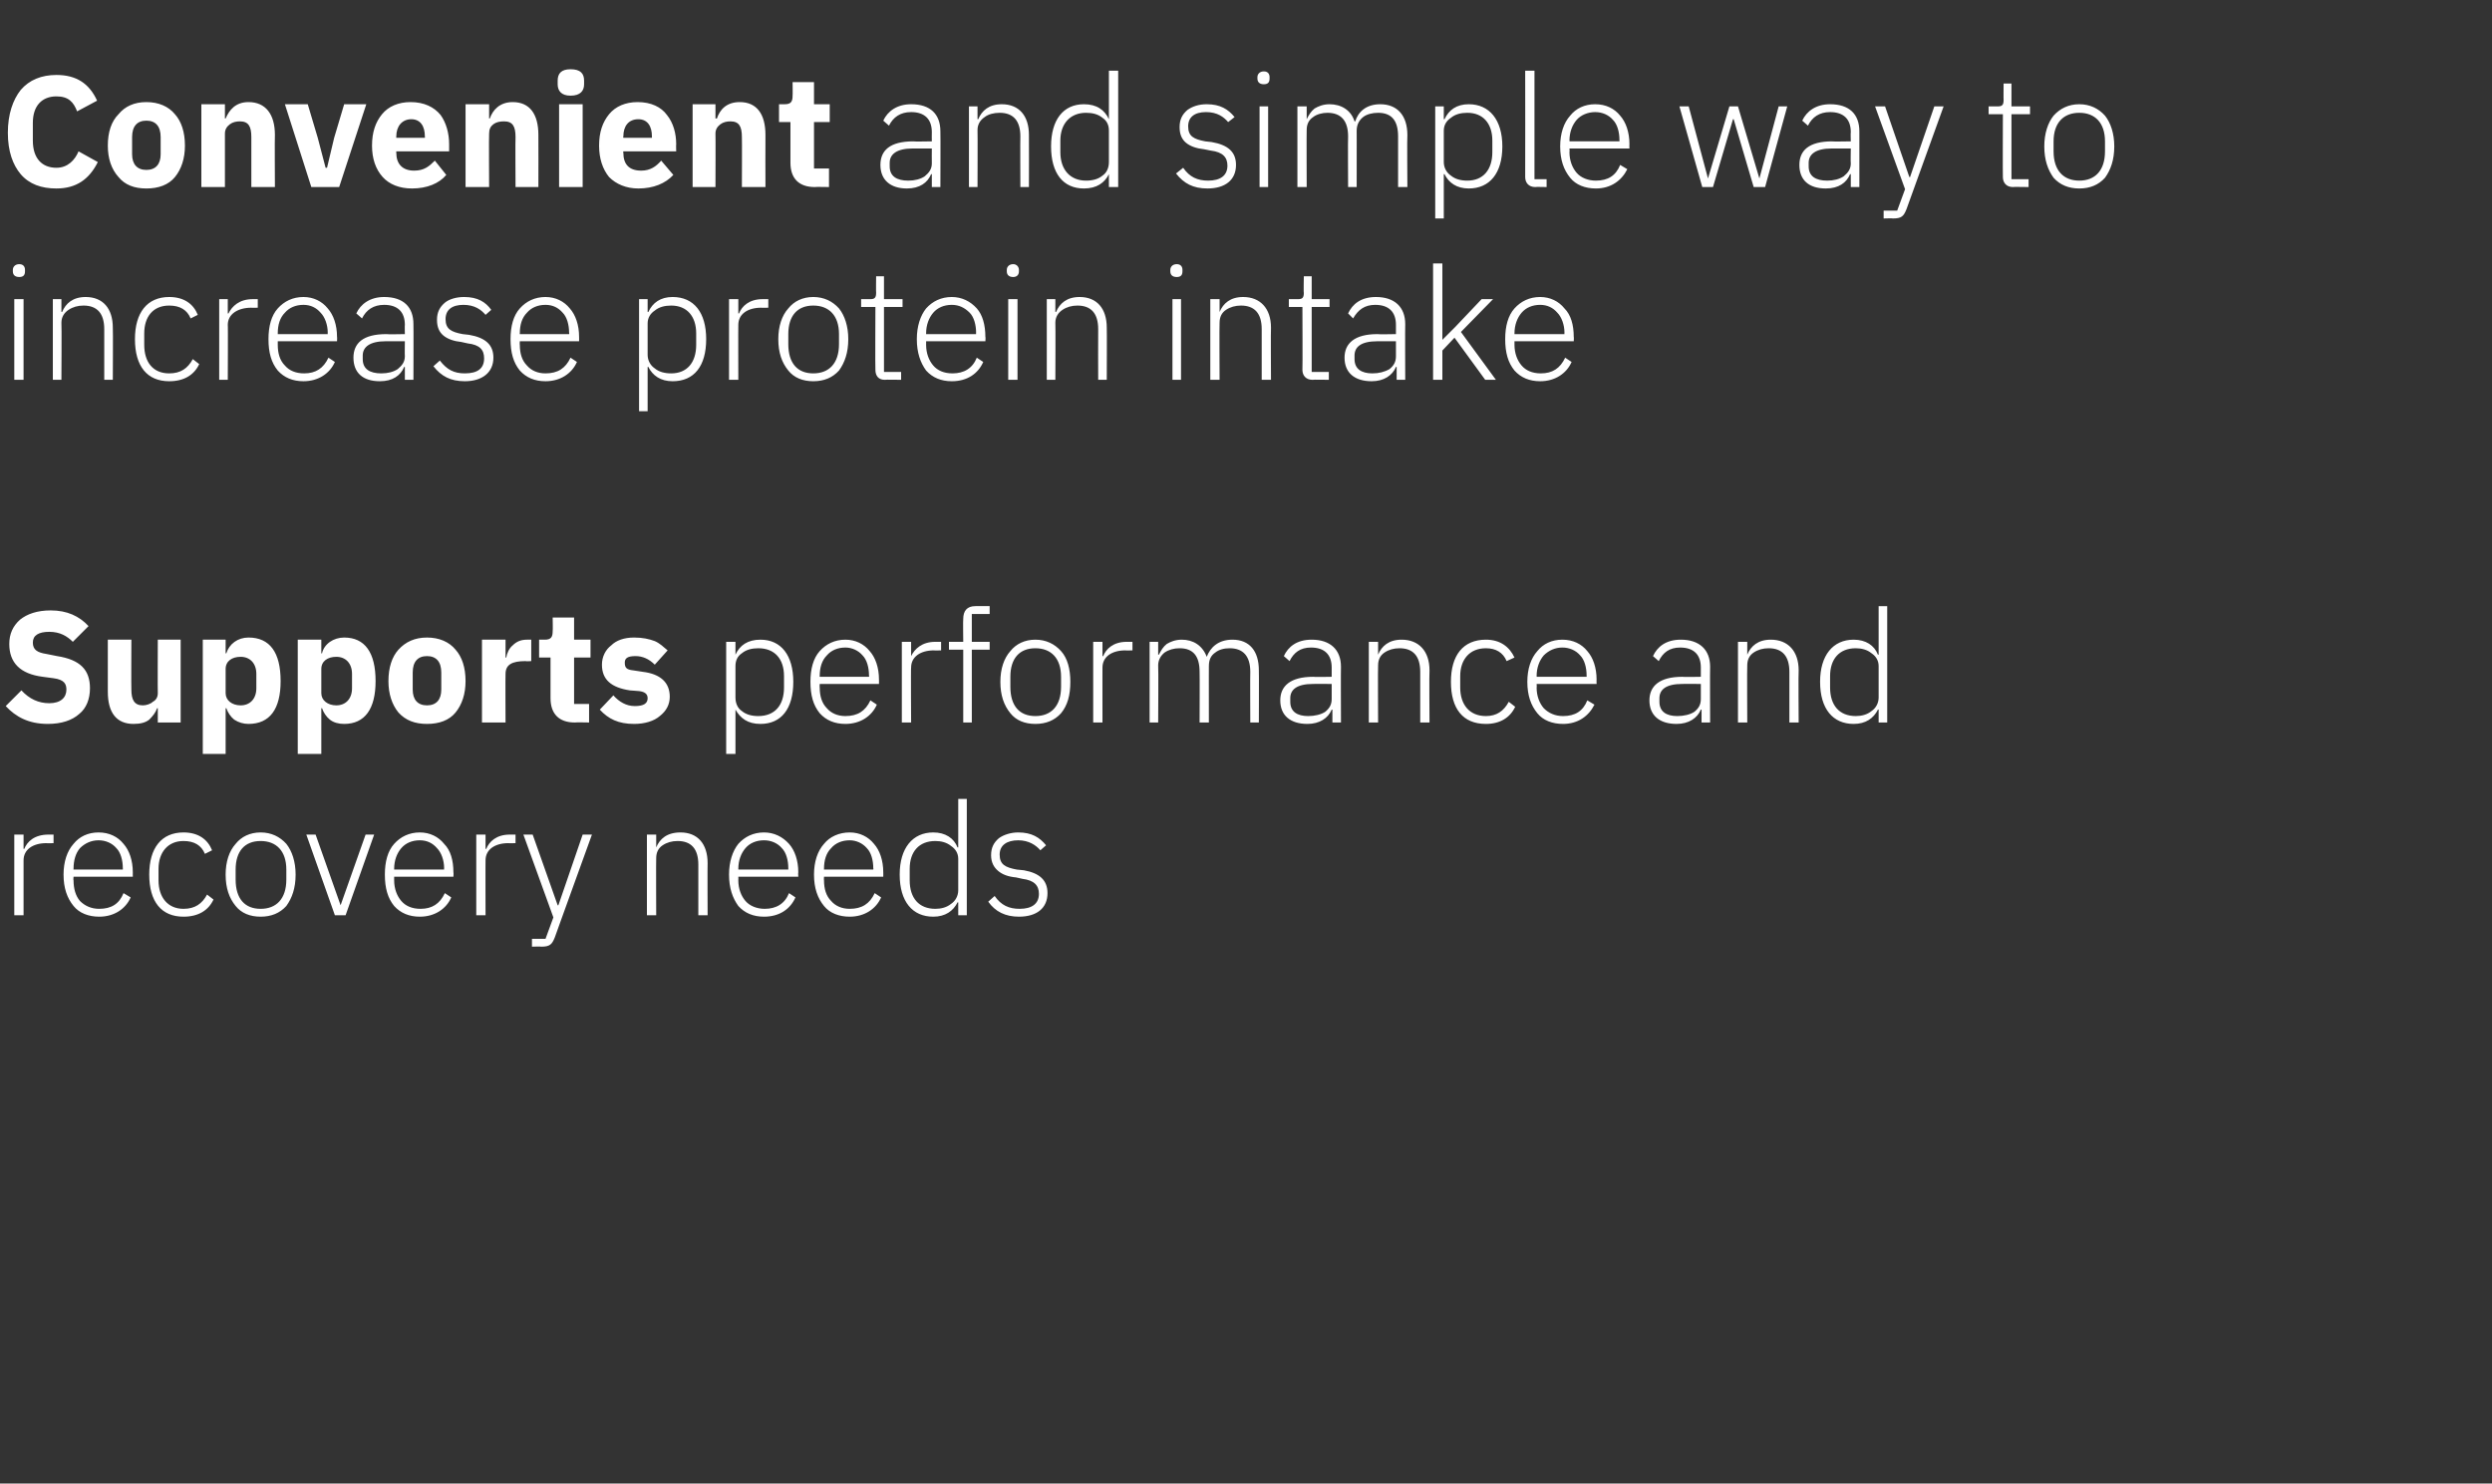 <?xml version="1.0" standalone="no"?><!DOCTYPE svg PUBLIC "-//W3C//DTD SVG 1.1//EN" "http://www.w3.org/Graphics/SVG/1.1/DTD/svg11.dtd"><svg xmlns="http://www.w3.org/2000/svg" version="1.1" width="349px" height="207.8px" viewBox="0 -9 349 207.8" style="top:-9px"><rect x="0" y="-9" width="349" height="207.8" fill="#333333" stroke="none"/>  <desc>Convenient and simple way to increase protein intake Supports performance and recovery needs</desc>  <defs/>  <g id="Polygon131827">    <path d="M 3.3 119.2 C 3.3 119.2 3.3 111.46 3.3 111.5 C 3.3 110 4.6 109.1 6.5 109.1 C 6.51 109.13 7.5 109.1 7.5 109.1 L 7.5 107.9 C 7.5 107.9 6.75 107.9 6.8 107.9 C 4.8 107.9 3.8 108.9 3.4 109.9 C 3.39 109.92 3.3 109.9 3.3 109.9 L 3.3 107.9 L 2 107.9 L 2 119.2 L 3.3 119.2 Z M 18.3 116.7 C 18.3 116.7 17.3 116.1 17.3 116.1 C 16.7 117.6 15.6 118.3 13.9 118.3 C 12.8 118.3 11.9 117.9 11.2 117.2 C 10.6 116.5 10.3 115.5 10.3 114.3 C 10.25 114.32 10.3 113.8 10.3 113.8 L 18.6 113.8 C 18.6 113.8 18.59 113.18 18.6 113.2 C 18.6 111.5 18.1 110.1 17.3 109.2 C 16.5 108.2 15.3 107.6 13.8 107.6 C 12.3 107.6 11.1 108.2 10.3 109.2 C 9.4 110.2 8.9 111.7 8.9 113.5 C 8.9 115.4 9.4 116.8 10.3 117.9 C 11.1 118.9 12.4 119.4 13.9 119.4 C 16 119.4 17.6 118.3 18.3 116.7 Z M 16.3 109.8 C 16.9 110.4 17.2 111.5 17.2 112.6 C 17.23 112.63 17.2 112.8 17.2 112.8 L 10.3 112.8 C 10.3 112.8 10.25 112.69 10.3 112.7 C 10.3 111.5 10.6 110.5 11.2 109.8 C 11.9 109.1 12.8 108.7 13.8 108.7 C 14.8 108.7 15.7 109.1 16.3 109.8 Z M 29.9 117 C 29.9 117 29 116.3 29 116.3 C 28.3 117.6 27.3 118.3 25.7 118.3 C 23.5 118.3 22.2 116.7 22.2 114.3 C 22.2 114.3 22.2 112.7 22.2 112.7 C 22.2 110.4 23.5 108.8 25.7 108.8 C 27.2 108.8 28.2 109.4 28.7 110.6 C 28.7 110.6 29.7 110.1 29.7 110.1 C 29.1 108.6 27.8 107.6 25.7 107.6 C 22.6 107.6 20.9 109.8 20.9 113.5 C 20.9 117.3 22.6 119.4 25.7 119.4 C 27.8 119.4 29.2 118.5 29.9 117 Z M 40.1 117.9 C 40.9 116.8 41.4 115.4 41.4 113.5 C 41.4 111.7 40.9 110.2 40.1 109.2 C 39.2 108.2 38 107.6 36.5 107.6 C 35 107.6 33.8 108.2 33 109.2 C 32.1 110.2 31.6 111.7 31.6 113.5 C 31.6 115.4 32.1 116.8 33 117.9 C 33.8 118.9 35 119.4 36.5 119.4 C 38 119.4 39.2 118.9 40.1 117.9 Z M 33 114.2 C 33 114.2 33 112.8 33 112.8 C 33 110.2 34.3 108.8 36.5 108.8 C 38.7 108.8 40.1 110.2 40.1 112.8 C 40.1 112.8 40.1 114.2 40.1 114.2 C 40.1 116.9 38.7 118.3 36.5 118.3 C 34.3 118.3 33 116.9 33 114.2 Z M 46.9 119.2 L 48.4 119.2 L 52.4 107.9 L 51.2 107.9 L 47.7 117.8 L 47.7 117.8 L 44.2 107.9 L 42.9 107.9 L 46.9 119.2 Z M 63.2 116.7 C 63.2 116.7 62.3 116.1 62.3 116.1 C 61.6 117.6 60.5 118.3 58.9 118.3 C 57.7 118.3 56.8 117.9 56.2 117.2 C 55.6 116.5 55.2 115.5 55.2 114.3 C 55.2 114.32 55.2 113.8 55.2 113.8 L 63.5 113.8 C 63.5 113.8 63.54 113.18 63.5 113.2 C 63.5 111.5 63.1 110.1 62.2 109.2 C 61.4 108.2 60.2 107.6 58.8 107.6 C 57.3 107.6 56.1 108.2 55.2 109.2 C 54.3 110.2 53.9 111.7 53.9 113.5 C 53.9 115.4 54.3 116.8 55.2 117.9 C 56.1 118.9 57.3 119.4 58.8 119.4 C 60.9 119.4 62.5 118.3 63.2 116.7 Z M 61.2 109.8 C 61.8 110.4 62.2 111.5 62.2 112.6 C 62.17 112.63 62.2 112.8 62.2 112.8 L 55.2 112.8 C 55.2 112.8 55.2 112.69 55.2 112.7 C 55.2 111.5 55.6 110.5 56.2 109.8 C 56.8 109.1 57.7 108.7 58.8 108.7 C 59.8 108.7 60.6 109.1 61.2 109.8 Z M 68 119.2 C 68 119.2 67.98 111.46 68 111.5 C 68 110 69.3 109.1 71.2 109.1 C 71.19 109.13 72.2 109.1 72.2 109.1 L 72.2 107.9 C 72.2 107.9 71.43 107.9 71.4 107.9 C 69.5 107.9 68.5 108.9 68.1 109.9 C 68.07 109.92 68 109.9 68 109.9 L 68 107.9 L 66.7 107.9 L 66.7 119.2 L 68 119.2 Z M 78.2 117.8 L 78.1 117.8 L 74.6 107.9 L 73.3 107.9 L 77.5 119.5 L 76.4 122.5 L 74.5 122.5 L 74.5 123.6 C 74.5 123.6 75.81 123.56 75.8 123.6 C 77 123.6 77.3 123.3 77.7 122.3 C 77.68 122.33 82.9 107.9 82.9 107.9 L 81.6 107.9 L 78.2 117.8 Z M 91.9 119.2 C 91.9 119.2 91.87 111.24 91.9 111.2 C 91.9 110.4 92.2 109.8 92.8 109.4 C 93.4 109 94.1 108.8 94.9 108.8 C 96.8 108.8 97.8 109.9 97.8 112.1 C 97.81 112.14 97.8 119.2 97.8 119.2 L 99.1 119.2 C 99.1 119.2 99.07 111.92 99.1 111.9 C 99.1 109.2 97.7 107.6 95.3 107.6 C 93.4 107.6 92.4 108.5 91.9 109.7 C 91.94 109.68 91.9 109.7 91.9 109.7 L 91.9 107.9 L 90.6 107.9 L 90.6 119.2 L 91.9 119.2 Z M 111.4 116.7 C 111.4 116.7 110.5 116.1 110.5 116.1 C 109.9 117.6 108.7 118.3 107.1 118.3 C 106 118.3 105 117.9 104.4 117.2 C 103.8 116.5 103.4 115.5 103.4 114.3 C 103.42 114.32 103.4 113.8 103.4 113.8 L 111.8 113.8 C 111.8 113.8 111.76 113.18 111.8 113.2 C 111.8 111.5 111.3 110.1 110.5 109.2 C 109.6 108.2 108.4 107.6 107 107.6 C 105.5 107.6 104.3 108.2 103.4 109.2 C 102.6 110.2 102.1 111.7 102.1 113.5 C 102.1 115.4 102.6 116.8 103.4 117.9 C 104.3 118.9 105.5 119.4 107 119.4 C 109.2 119.4 110.7 118.3 111.4 116.7 Z M 109.5 109.8 C 110.1 110.4 110.4 111.5 110.4 112.6 C 110.4 112.63 110.4 112.8 110.4 112.8 L 103.4 112.8 C 103.4 112.8 103.42 112.69 103.4 112.7 C 103.4 111.5 103.8 110.5 104.4 109.8 C 105 109.1 105.9 108.7 107 108.7 C 108 108.7 108.9 109.1 109.5 109.8 Z M 123.4 116.7 C 123.4 116.7 122.5 116.1 122.5 116.1 C 121.8 117.6 120.7 118.3 119 118.3 C 117.9 118.3 117 117.9 116.4 117.2 C 115.7 116.5 115.4 115.5 115.4 114.3 C 115.37 114.32 115.4 113.8 115.4 113.8 L 123.7 113.8 C 123.7 113.8 123.71 113.18 123.7 113.2 C 123.7 111.5 123.2 110.1 122.4 109.2 C 121.6 108.2 120.4 107.6 119 107.6 C 117.5 107.6 116.2 108.2 115.4 109.2 C 114.5 110.2 114 111.7 114 113.5 C 114 115.4 114.5 116.8 115.4 117.9 C 116.2 118.9 117.5 119.4 119 119.4 C 121.1 119.4 122.7 118.3 123.4 116.7 Z M 121.4 109.8 C 122 110.4 122.3 111.5 122.3 112.6 C 122.34 112.63 122.3 112.8 122.3 112.8 L 115.4 112.8 C 115.4 112.8 115.37 112.69 115.4 112.7 C 115.4 111.5 115.7 110.5 116.4 109.8 C 117 109.1 117.9 108.7 119 108.7 C 119.9 108.7 120.8 109.1 121.4 109.8 Z M 134.2 119.2 L 135.4 119.2 L 135.4 102.9 L 134.2 102.9 L 134.2 109.7 C 134.2 109.7 134.11 109.7 134.1 109.7 C 133.6 108.4 132.4 107.6 130.7 107.6 C 127.8 107.6 126 109.8 126 113.5 C 126 117.3 127.8 119.4 130.7 119.4 C 132.4 119.4 133.5 118.6 134.1 117.4 C 134.11 117.36 134.2 117.4 134.2 117.4 L 134.2 119.2 Z M 127.4 114.3 C 127.4 114.3 127.4 112.7 127.4 112.7 C 127.4 110.3 128.7 108.8 131 108.8 C 131.8 108.8 132.6 109 133.2 109.5 C 133.8 109.9 134.2 110.5 134.2 111.3 C 134.2 111.3 134.2 115.7 134.2 115.7 C 134.2 116.5 133.8 117.2 133.2 117.6 C 132.6 118.1 131.8 118.3 131 118.3 C 128.7 118.3 127.4 116.8 127.4 114.3 Z M 146.7 116.1 C 146.7 114.3 145.6 113.3 143.4 112.9 C 143.4 112.9 142.4 112.8 142.4 112.8 C 140.8 112.5 140 112.1 140 110.7 C 140 109.4 141 108.7 142.6 108.7 C 144.1 108.7 145.1 109.4 145.7 110.1 C 145.7 110.1 146.5 109.4 146.5 109.4 C 145.6 108.3 144.5 107.6 142.6 107.6 C 141.6 107.6 140.6 107.9 139.9 108.4 C 139.2 109 138.8 109.7 138.8 110.8 C 138.8 111.8 139.2 112.5 139.8 113 C 140.4 113.5 141.2 113.8 142.3 113.9 C 142.3 113.9 143.2 114.1 143.2 114.1 C 144.8 114.3 145.5 115 145.5 116.2 C 145.5 117.6 144.5 118.3 142.8 118.3 C 141.3 118.3 140.2 117.8 139.3 116.5 C 139.3 116.5 138.4 117.3 138.4 117.3 C 139.4 118.7 140.8 119.4 142.7 119.4 C 145.2 119.4 146.7 118.2 146.7 116.1 Z " stroke="none" fill="#fff"/>  </g>  <g id="Polygon131826">    <path d="M 11.1 91 C 12.1 90.2 12.6 88.9 12.6 87.4 C 12.6 84.8 11.2 83.4 8 82.9 C 8 82.9 6.5 82.6 6.5 82.6 C 5.2 82.4 4.6 82 4.6 81 C 4.6 80 5.4 79.5 6.9 79.5 C 8.4 79.5 9.4 80.1 10.2 80.9 C 10.2 80.9 12.4 78.7 12.4 78.7 C 11.1 77.3 9.4 76.5 7.1 76.5 C 5.2 76.5 3.8 77 2.8 77.8 C 1.8 78.7 1.3 79.8 1.3 81.2 C 1.3 83.8 2.8 85.4 6 85.8 C 6 85.8 7.5 86 7.5 86 C 9 86.2 9.3 86.8 9.3 87.6 C 9.3 88.7 8.5 89.5 6.9 89.5 C 5.4 89.5 4.1 88.9 3 87.7 C 3 87.7 0.8 89.9 0.8 89.9 C 2.2 91.4 4 92.4 6.7 92.4 C 8.6 92.4 10.1 91.9 11.1 91 Z M 22.1 92.2 L 25.3 92.2 L 25.3 80.6 L 22.1 80.6 C 22.1 80.6 22.07 88.11 22.1 88.1 C 22.1 88.7 21.8 89.1 21.4 89.3 C 21.1 89.6 20.5 89.8 20 89.8 C 18.8 89.8 18.4 89 18.4 87.6 C 18.37 87.58 18.4 80.6 18.4 80.6 L 15.1 80.6 C 15.1 80.6 15.11 87.87 15.1 87.9 C 15.1 90.8 16.3 92.4 18.7 92.4 C 19.7 92.4 20.4 92.2 20.9 91.8 C 21.4 91.3 21.8 90.8 22 90.2 C 21.96 90.22 22.1 90.2 22.1 90.2 L 22.1 92.2 Z M 28.4 96.6 L 31.6 96.6 L 31.6 90.2 C 31.6 90.2 31.72 90.22 31.7 90.2 C 31.9 90.8 32.3 91.4 32.8 91.8 C 33.4 92.2 34.1 92.4 34.8 92.4 C 37.8 92.4 39.3 90.3 39.3 86.4 C 39.3 82.4 37.8 80.3 34.8 80.3 C 33.3 80.3 32.1 81.2 31.7 82.5 C 31.72 82.55 31.6 82.5 31.6 82.5 L 31.6 80.6 L 28.4 80.6 L 28.4 96.6 Z M 31.6 88.1 C 31.6 88.1 31.6 84.7 31.6 84.7 C 31.6 83.6 32.5 83 33.7 83 C 35 83 35.9 83.9 35.9 85.4 C 35.9 85.4 35.9 87.4 35.9 87.4 C 35.9 88.9 35 89.8 33.7 89.8 C 32.5 89.8 31.6 89.1 31.6 88.1 Z M 41.7 96.6 L 45 96.6 L 45 90.2 C 45 90.2 45.1 90.22 45.1 90.2 C 45.3 90.8 45.7 91.4 46.2 91.8 C 46.7 92.2 47.4 92.4 48.2 92.4 C 51.1 92.4 52.6 90.3 52.6 86.4 C 52.6 82.4 51.1 80.3 48.2 80.3 C 46.7 80.3 45.4 81.2 45.1 82.5 C 45.1 82.55 45 82.5 45 82.5 L 45 80.6 L 41.7 80.6 L 41.7 96.6 Z M 45 88.1 C 45 88.1 45 84.7 45 84.7 C 45 83.6 45.9 83 47.1 83 C 48.4 83 49.3 83.9 49.3 85.4 C 49.3 85.4 49.3 87.4 49.3 87.4 C 49.3 88.9 48.4 89.8 47.1 89.8 C 45.9 89.8 45 89.1 45 88.1 Z M 63.8 90.8 C 64.7 89.7 65.2 88.2 65.2 86.4 C 65.2 84.5 64.7 83 63.8 82 C 62.9 80.9 61.5 80.3 59.8 80.3 C 58.1 80.3 56.8 80.9 55.8 82 C 54.9 83 54.4 84.5 54.4 86.4 C 54.4 88.2 54.9 89.7 55.8 90.8 C 56.8 91.9 58.1 92.4 59.8 92.4 C 61.5 92.4 62.9 91.9 63.8 90.8 Z M 57.8 87.6 C 57.8 87.6 57.8 85.2 57.8 85.2 C 57.8 83.7 58.5 82.9 59.8 82.9 C 61.1 82.9 61.8 83.7 61.8 85.2 C 61.8 85.2 61.8 87.6 61.8 87.6 C 61.8 89 61.1 89.8 59.8 89.8 C 58.5 89.8 57.8 89 57.8 87.6 Z M 70.8 92.2 C 70.8 92.2 70.77 85.41 70.8 85.4 C 70.8 84.1 71.7 83.6 73.6 83.6 C 73.59 83.65 74.4 83.6 74.4 83.6 L 74.4 80.6 C 74.4 80.6 73.83 80.61 73.8 80.6 C 72.9 80.6 72.3 80.9 71.8 81.4 C 71.3 81.8 71 82.5 70.9 83.1 C 70.88 83.12 70.8 83.1 70.8 83.1 L 70.8 80.6 L 67.5 80.6 L 67.5 92.2 L 70.8 92.2 Z M 82.5 92.2 L 82.5 89.6 L 80.4 89.6 L 80.4 83.1 L 82.7 83.1 L 82.7 80.6 L 80.4 80.6 L 80.4 77.5 L 77.4 77.5 C 77.4 77.5 77.44 79.38 77.4 79.4 C 77.4 80.2 77.2 80.6 76.3 80.6 C 76.29 80.61 75.5 80.6 75.5 80.6 L 75.5 83.1 L 77.1 83.1 C 77.1 83.1 77.11 88.79 77.1 88.8 C 77.1 91 78.3 92.2 80.5 92.2 C 80.54 92.16 82.5 92.2 82.5 92.2 Z M 92.4 91.3 C 93.3 90.6 93.8 89.7 93.8 88.6 C 93.8 86.6 92.5 85.4 90 85.1 C 90 85.1 88.7 84.9 88.7 84.9 C 87.7 84.8 87.5 84.5 87.5 83.8 C 87.5 83.2 87.9 82.9 89 82.9 C 90 82.9 90.9 83.3 91.7 84.1 C 91.7 84.1 93.5 82.1 93.5 82.1 C 92.9 81.6 92.4 81.1 91.7 80.8 C 90.9 80.5 90 80.3 88.8 80.3 C 87.4 80.3 86.3 80.7 85.6 81.4 C 84.8 82 84.3 83 84.3 84.1 C 84.3 86.2 85.6 87.3 88.2 87.7 C 88.2 87.7 89.5 87.8 89.5 87.8 C 90.3 87.9 90.7 88.2 90.7 88.8 C 90.7 89.5 90.2 89.9 88.9 89.9 C 87.7 89.9 86.7 89.3 85.9 88.4 C 85.9 88.4 84 90.4 84 90.4 C 85.2 91.7 86.6 92.4 88.8 92.4 C 90.3 92.4 91.6 92 92.4 91.3 Z M 101.7 96.6 L 103 96.6 L 103 90.4 C 103 90.4 103.05 90.36 103 90.4 C 103.7 91.6 104.7 92.4 106.5 92.4 C 109.4 92.4 111.1 90.3 111.1 86.5 C 111.1 82.8 109.4 80.6 106.5 80.6 C 104.7 80.6 103.6 81.4 103 82.7 C 103.05 82.7 103 82.7 103 82.7 L 103 80.9 L 101.7 80.9 L 101.7 96.6 Z M 103.9 90.6 C 103.3 90.2 103 89.5 103 88.7 C 103 88.7 103 84.3 103 84.3 C 103 83.5 103.3 82.9 103.9 82.5 C 104.5 82 105.3 81.8 106.2 81.8 C 108.5 81.8 109.8 83.3 109.8 85.7 C 109.8 85.7 109.8 87.3 109.8 87.3 C 109.8 89.8 108.5 91.3 106.2 91.3 C 105.3 91.3 104.5 91.1 103.9 90.6 Z M 122.8 89.7 C 122.8 89.7 121.9 89.1 121.9 89.1 C 121.2 90.6 120.1 91.3 118.4 91.3 C 117.3 91.3 116.4 90.9 115.8 90.2 C 115.1 89.5 114.8 88.5 114.8 87.3 C 114.77 87.32 114.8 86.8 114.8 86.8 L 123.1 86.8 C 123.1 86.8 123.11 86.18 123.1 86.2 C 123.1 84.5 122.6 83.1 121.8 82.2 C 121 81.2 119.8 80.6 118.4 80.6 C 116.9 80.6 115.7 81.2 114.8 82.2 C 113.9 83.2 113.5 84.7 113.5 86.5 C 113.5 88.4 113.9 89.8 114.8 90.9 C 115.7 91.9 116.9 92.4 118.4 92.4 C 120.5 92.4 122.1 91.3 122.8 89.7 Z M 120.8 82.8 C 121.4 83.4 121.7 84.5 121.7 85.6 C 121.75 85.63 121.7 85.8 121.7 85.8 L 114.8 85.8 C 114.8 85.8 114.77 85.69 114.8 85.7 C 114.8 84.5 115.1 83.5 115.8 82.8 C 116.4 82.1 117.3 81.7 118.4 81.7 C 119.3 81.7 120.2 82.1 120.8 82.8 Z M 127.6 92.2 C 127.6 92.2 127.55 84.46 127.6 84.5 C 127.6 83 128.9 82.1 130.8 82.1 C 130.77 82.13 131.8 82.1 131.8 82.1 L 131.8 80.9 C 131.8 80.9 131.01 80.9 131 80.9 C 129.1 80.9 128.1 81.9 127.6 82.9 C 127.64 82.92 127.6 82.9 127.6 82.9 L 127.6 80.9 L 126.3 80.9 L 126.3 92.2 L 127.6 92.2 Z M 134.9 92.2 L 136.1 92.2 L 136.1 82 L 138.6 82 L 138.6 80.9 L 136.1 80.9 L 136.1 77 L 138.6 77 L 138.6 75.9 C 138.6 75.9 136.62 75.88 136.6 75.9 C 135.4 75.9 134.9 76.6 134.9 77.7 C 134.86 77.75 134.9 80.9 134.9 80.9 L 132.9 80.9 L 132.9 82 L 134.9 82 L 134.9 92.2 Z M 148.6 90.9 C 149.5 89.8 149.9 88.4 149.9 86.5 C 149.9 84.7 149.5 83.2 148.6 82.2 C 147.7 81.2 146.5 80.6 145 80.6 C 143.5 80.6 142.3 81.2 141.5 82.2 C 140.6 83.2 140.1 84.7 140.1 86.5 C 140.1 88.4 140.6 89.8 141.5 90.9 C 142.3 91.9 143.5 92.4 145 92.4 C 146.5 92.4 147.7 91.9 148.6 90.9 Z M 141.5 87.2 C 141.5 87.2 141.5 85.8 141.5 85.8 C 141.5 83.2 142.8 81.8 145 81.8 C 147.2 81.8 148.6 83.2 148.6 85.8 C 148.6 85.8 148.6 87.2 148.6 87.2 C 148.6 89.9 147.2 91.3 145 91.3 C 142.8 91.3 141.5 89.9 141.5 87.2 Z M 154.4 92.2 C 154.4 92.2 154.39 84.46 154.4 84.5 C 154.4 83 155.7 82.1 157.6 82.1 C 157.61 82.13 158.6 82.1 158.6 82.1 L 158.6 80.9 C 158.6 80.9 157.85 80.9 157.8 80.9 C 155.9 80.9 154.9 81.9 154.5 82.9 C 154.48 82.92 154.4 82.9 154.4 82.9 L 154.4 80.9 L 153.1 80.9 L 153.1 92.2 L 154.4 92.2 Z M 162.2 92.2 C 162.2 92.2 162.25 84.24 162.2 84.2 C 162.2 83.4 162.6 82.8 163.1 82.4 C 163.7 82 164.4 81.8 165.2 81.8 C 167.1 81.8 168 82.9 168 85.1 C 168.03 85.14 168 92.2 168 92.2 L 169.3 92.2 C 169.3 92.2 169.29 84.26 169.3 84.3 C 169.3 83.4 169.6 82.8 170.2 82.4 C 170.7 82 171.4 81.8 172.2 81.8 C 174.1 81.8 175.1 82.9 175.1 85.1 C 175.07 85.14 175.1 92.2 175.1 92.2 L 176.3 92.2 C 176.3 92.2 176.33 84.92 176.3 84.9 C 176.3 82.2 175 80.6 172.6 80.6 C 170.6 80.6 169.5 81.7 169 83 C 169 83 169 83 169 83 C 168.4 81.4 167.1 80.6 165.5 80.6 C 164.6 80.6 163.9 80.9 163.4 81.2 C 162.9 81.6 162.6 82.1 162.3 82.7 C 162.31 82.68 162.2 82.7 162.2 82.7 L 162.2 80.9 L 161 80.9 L 161 92.2 L 162.2 92.2 Z M 187.8 84.4 C 187.77 84.39 187.8 92.2 187.8 92.2 L 186.6 92.2 L 186.6 90.4 C 186.6 90.4 186.47 90.38 186.5 90.4 C 186 91.6 184.8 92.4 183.1 92.4 C 180.7 92.4 179.3 91.2 179.3 89.1 C 179.3 87.1 180.7 85.8 183.9 85.8 C 183.92 85.85 186.5 85.8 186.5 85.8 C 186.5 85.8 186.51 84.53 186.5 84.5 C 186.5 82.7 185.5 81.7 183.6 81.7 C 182.1 81.7 181.2 82.4 180.6 83.6 C 180.6 83.6 179.8 82.9 179.8 82.9 C 180.4 81.6 181.6 80.6 183.7 80.6 C 186.3 80.6 187.8 82 187.8 84.4 Z M 186.5 86.8 C 186.5 86.8 183.87 86.79 183.9 86.8 C 181.6 86.8 180.7 87.6 180.7 88.8 C 180.7 88.8 180.7 89.3 180.7 89.3 C 180.7 90.7 181.7 91.3 183.2 91.3 C 184.1 91.3 185 91.1 185.6 90.7 C 186.2 90.2 186.5 89.7 186.5 88.9 C 186.51 88.88 186.5 86.8 186.5 86.8 Z M 193 92.2 C 193 92.2 192.96 84.24 193 84.2 C 193 83.4 193.3 82.8 193.9 82.4 C 194.5 82 195.2 81.8 196 81.8 C 197.9 81.8 198.9 82.9 198.9 85.1 C 198.9 85.14 198.9 92.2 198.9 92.2 L 200.2 92.2 C 200.2 92.2 200.15 84.92 200.2 84.9 C 200.2 82.2 198.7 80.6 196.3 80.6 C 194.5 80.6 193.5 81.5 193 82.7 C 193.03 82.68 193 82.7 193 82.7 L 193 80.9 L 191.7 80.9 L 191.7 92.2 L 193 92.2 Z M 212.2 90 C 212.2 90 211.3 89.3 211.3 89.3 C 210.6 90.6 209.6 91.3 208.1 91.3 C 205.8 91.3 204.5 89.7 204.5 87.3 C 204.5 87.3 204.5 85.7 204.5 85.7 C 204.5 83.4 205.8 81.8 208.1 81.8 C 209.5 81.8 210.5 82.4 211 83.6 C 211 83.6 212.1 83.1 212.1 83.1 C 211.4 81.6 210.1 80.6 208.1 80.6 C 204.9 80.6 203.2 82.8 203.2 86.5 C 203.2 90.3 204.9 92.4 208.1 92.4 C 210.1 92.4 211.5 91.5 212.2 90 Z M 223.3 89.7 C 223.3 89.7 222.3 89.1 222.3 89.1 C 221.7 90.6 220.6 91.3 218.9 91.3 C 217.8 91.3 216.9 90.9 216.2 90.2 C 215.6 89.5 215.2 88.5 215.2 87.3 C 215.24 87.32 215.2 86.8 215.2 86.8 L 223.6 86.8 C 223.6 86.8 223.58 86.18 223.6 86.2 C 223.6 84.5 223.1 83.1 222.3 82.2 C 221.5 81.2 220.3 80.6 218.8 80.6 C 217.3 80.6 216.1 81.2 215.3 82.2 C 214.4 83.2 213.9 84.7 213.9 86.5 C 213.9 88.4 214.4 89.8 215.3 90.9 C 216.1 91.9 217.4 92.4 218.9 92.4 C 221 92.4 222.5 91.3 223.3 89.7 Z M 221.3 82.8 C 221.9 83.4 222.2 84.5 222.2 85.6 C 222.22 85.63 222.2 85.8 222.2 85.8 L 215.2 85.8 C 215.2 85.8 215.24 85.69 215.2 85.7 C 215.2 84.5 215.6 83.5 216.2 82.8 C 216.9 82.1 217.8 81.7 218.8 81.7 C 219.8 81.7 220.7 82.1 221.3 82.8 Z M 239.5 84.4 C 239.47 84.39 239.5 92.2 239.5 92.2 L 238.3 92.2 L 238.3 90.4 C 238.3 90.4 238.17 90.38 238.2 90.4 C 237.7 91.6 236.5 92.4 234.8 92.4 C 232.4 92.4 231 91.2 231 89.1 C 231 87.1 232.4 85.8 235.6 85.8 C 235.62 85.85 238.2 85.8 238.2 85.8 C 238.2 85.8 238.21 84.53 238.2 84.5 C 238.2 82.7 237.2 81.7 235.3 81.7 C 233.8 81.7 232.9 82.4 232.3 83.6 C 232.3 83.6 231.5 82.9 231.5 82.9 C 232.1 81.6 233.3 80.6 235.4 80.6 C 238 80.6 239.5 82 239.5 84.4 Z M 238.2 86.8 C 238.2 86.8 235.57 86.79 235.6 86.8 C 233.3 86.8 232.4 87.6 232.4 88.8 C 232.4 88.8 232.4 89.3 232.4 89.3 C 232.4 90.7 233.4 91.3 234.9 91.3 C 235.8 91.3 236.7 91.1 237.3 90.7 C 237.9 90.2 238.2 89.7 238.2 88.9 C 238.21 88.88 238.2 86.8 238.2 86.8 Z M 244.7 92.2 C 244.7 92.2 244.66 84.24 244.7 84.2 C 244.7 83.4 245 82.8 245.6 82.4 C 246.2 82 246.9 81.8 247.7 81.8 C 249.6 81.8 250.6 82.9 250.6 85.1 C 250.6 85.14 250.6 92.2 250.6 92.2 L 251.9 92.2 C 251.9 92.2 251.85 84.92 251.9 84.9 C 251.9 82.2 250.4 80.6 248 80.6 C 246.2 80.6 245.2 81.5 244.7 82.7 C 244.72 82.68 244.7 82.7 244.7 82.7 L 244.7 80.9 L 243.4 80.9 L 243.4 92.2 L 244.7 92.2 Z M 263.1 92.2 L 264.3 92.2 L 264.3 75.9 L 263.1 75.9 L 263.1 82.7 C 263.1 82.7 263.01 82.7 263 82.7 C 262.5 81.4 261.3 80.6 259.6 80.6 C 256.7 80.6 254.9 82.8 254.9 86.5 C 254.9 90.3 256.7 92.4 259.6 92.4 C 261.3 92.4 262.4 91.6 263 90.4 C 263.01 90.36 263.1 90.4 263.1 90.4 L 263.1 92.2 Z M 256.3 87.3 C 256.3 87.3 256.3 85.7 256.3 85.7 C 256.3 83.3 257.6 81.8 259.9 81.8 C 260.7 81.8 261.5 82 262.1 82.5 C 262.7 82.9 263.1 83.5 263.1 84.3 C 263.1 84.3 263.1 88.7 263.1 88.7 C 263.1 89.5 262.7 90.2 262.1 90.6 C 261.5 91.1 260.7 91.3 259.9 91.3 C 257.6 91.3 256.3 89.8 256.3 87.3 Z " stroke="none" fill="#fff"/>  </g>  <g id="Polygon131825">    <path d="M 3.5 29 C 3.5 29 3.5 28.8 3.5 28.8 C 3.5 28.4 3.3 28 2.7 28 C 2.1 28 1.8 28.4 1.8 28.8 C 1.8 28.8 1.8 29 1.8 29 C 1.8 29.5 2.1 29.8 2.7 29.8 C 3.3 29.8 3.5 29.5 3.5 29 Z M 2 44.2 L 3.3 44.2 L 3.3 32.9 L 2 32.9 L 2 44.2 Z M 8.6 44.2 C 8.6 44.2 8.65 36.24 8.6 36.2 C 8.6 35.4 9 34.8 9.6 34.4 C 10.2 34 10.9 33.8 11.7 33.8 C 13.6 33.8 14.6 34.9 14.6 37.1 C 14.59 37.14 14.6 44.2 14.6 44.2 L 15.8 44.2 C 15.8 44.2 15.84 36.92 15.8 36.9 C 15.8 34.2 14.4 32.6 12 32.6 C 10.2 32.6 9.2 33.5 8.7 34.7 C 8.71 34.68 8.6 34.7 8.6 34.7 L 8.6 32.9 L 7.4 32.9 L 7.4 44.2 L 8.6 44.2 Z M 27.9 42 C 27.9 42 27 41.3 27 41.3 C 26.3 42.6 25.3 43.3 23.7 43.3 C 21.4 43.3 20.2 41.7 20.2 39.3 C 20.2 39.3 20.2 37.7 20.2 37.7 C 20.2 35.4 21.4 33.8 23.7 33.8 C 25.2 33.8 26.2 34.4 26.7 35.6 C 26.7 35.6 27.7 35.1 27.7 35.1 C 27.1 33.6 25.8 32.6 23.7 32.6 C 20.6 32.6 18.9 34.8 18.9 38.5 C 18.9 42.3 20.6 44.4 23.7 44.4 C 25.8 44.4 27.2 43.5 27.9 42 Z M 31.9 44.2 C 31.9 44.2 31.94 36.46 31.9 36.5 C 31.9 35 33.3 34.1 35.2 34.1 C 35.16 34.13 36.1 34.1 36.1 34.1 L 36.1 32.9 C 36.1 32.9 35.4 32.9 35.4 32.9 C 33.5 32.9 32.5 33.9 32 34.9 C 32.03 34.92 31.9 34.9 31.9 34.9 L 31.9 32.9 L 30.7 32.9 L 30.7 44.2 L 31.9 44.2 Z M 46.9 41.7 C 46.9 41.7 46 41.1 46 41.1 C 45.3 42.6 44.2 43.3 42.6 43.3 C 41.4 43.3 40.5 42.9 39.9 42.2 C 39.2 41.5 38.9 40.5 38.9 39.3 C 38.9 39.32 38.9 38.8 38.9 38.8 L 47.2 38.8 C 47.2 38.8 47.23 38.18 47.2 38.2 C 47.2 36.5 46.7 35.1 45.9 34.2 C 45.1 33.2 43.9 32.6 42.5 32.6 C 41 32.6 39.8 33.2 38.9 34.2 C 38 35.2 37.6 36.7 37.6 38.5 C 37.6 40.4 38 41.8 38.9 42.9 C 39.8 43.9 41 44.4 42.5 44.4 C 44.6 44.4 46.2 43.3 46.9 41.7 Z M 44.9 34.8 C 45.5 35.4 45.9 36.5 45.9 37.6 C 45.87 37.63 45.9 37.8 45.9 37.8 L 38.9 37.8 C 38.9 37.8 38.9 37.69 38.9 37.7 C 38.9 36.5 39.2 35.5 39.9 34.8 C 40.5 34.1 41.4 33.7 42.5 33.7 C 43.5 33.7 44.3 34.1 44.9 34.8 Z M 57.9 36.4 C 57.93 36.39 57.9 44.2 57.9 44.2 L 56.7 44.2 L 56.7 42.4 C 56.7 42.4 56.63 42.38 56.6 42.4 C 56.1 43.6 55 44.4 53.2 44.4 C 50.8 44.4 49.5 43.2 49.5 41.1 C 49.5 39.1 50.8 37.8 54.1 37.8 C 54.08 37.85 56.7 37.8 56.7 37.8 C 56.7 37.8 56.67 36.53 56.7 36.5 C 56.7 34.7 55.7 33.7 53.8 33.7 C 52.3 33.7 51.3 34.4 50.7 35.6 C 50.7 35.6 49.9 34.9 49.9 34.9 C 50.5 33.6 51.8 32.6 53.8 32.6 C 56.5 32.6 57.9 34 57.9 36.4 Z M 56.7 38.8 C 56.7 38.8 54.03 38.79 54 38.8 C 51.8 38.8 50.8 39.6 50.8 40.8 C 50.8 40.8 50.8 41.3 50.8 41.3 C 50.8 42.7 51.8 43.3 53.4 43.3 C 54.3 43.3 55.1 43.1 55.7 42.7 C 56.3 42.2 56.7 41.7 56.7 40.9 C 56.67 40.88 56.7 38.8 56.7 38.8 Z M 69.1 41.1 C 69.1 39.3 68 38.3 65.7 37.9 C 65.7 37.9 64.8 37.8 64.8 37.8 C 63.2 37.5 62.4 37.1 62.4 35.7 C 62.4 34.4 63.3 33.7 64.9 33.7 C 66.5 33.7 67.4 34.4 68 35.1 C 68 35.1 68.8 34.4 68.8 34.4 C 68 33.3 66.9 32.6 65 32.6 C 63.9 32.6 62.9 32.9 62.3 33.4 C 61.6 34 61.2 34.7 61.2 35.8 C 61.2 36.8 61.5 37.5 62.1 38 C 62.7 38.5 63.6 38.8 64.6 38.9 C 64.6 38.9 65.5 39.1 65.5 39.1 C 67.2 39.3 67.8 40 67.8 41.2 C 67.8 42.6 66.9 43.3 65.1 43.3 C 63.6 43.3 62.6 42.8 61.6 41.5 C 61.6 41.5 60.7 42.3 60.7 42.3 C 61.8 43.7 63.1 44.4 65.1 44.4 C 67.5 44.4 69.1 43.2 69.1 41.1 Z M 80.8 41.7 C 80.8 41.7 79.9 41.1 79.9 41.1 C 79.2 42.6 78.1 43.3 76.4 43.3 C 75.3 43.3 74.4 42.9 73.8 42.2 C 73.1 41.5 72.8 40.5 72.8 39.3 C 72.77 39.32 72.8 38.8 72.8 38.8 L 81.1 38.8 C 81.1 38.8 81.11 38.18 81.1 38.2 C 81.1 36.5 80.6 35.1 79.8 34.2 C 79 33.2 77.8 32.6 76.4 32.6 C 74.9 32.6 73.7 33.2 72.8 34.2 C 71.9 35.2 71.5 36.7 71.5 38.5 C 71.5 40.4 71.9 41.8 72.8 42.9 C 73.7 43.9 74.9 44.4 76.4 44.4 C 78.5 44.4 80.1 43.3 80.8 41.7 Z M 78.8 34.8 C 79.4 35.4 79.7 36.5 79.7 37.6 C 79.75 37.63 79.7 37.8 79.7 37.8 L 72.8 37.8 C 72.8 37.8 72.77 37.69 72.8 37.7 C 72.8 36.5 73.1 35.5 73.8 34.8 C 74.4 34.1 75.3 33.7 76.4 33.7 C 77.4 33.7 78.2 34.1 78.8 34.8 Z M 89.5 48.6 L 90.7 48.6 L 90.7 42.4 C 90.7 42.4 90.81 42.36 90.8 42.4 C 91.4 43.6 92.5 44.4 94.2 44.4 C 97.2 44.4 98.9 42.3 98.9 38.5 C 98.9 34.8 97.2 32.6 94.2 32.6 C 92.5 32.6 91.4 33.4 90.8 34.7 C 90.81 34.7 90.7 34.7 90.7 34.7 L 90.7 32.9 L 89.5 32.9 L 89.5 48.6 Z M 91.7 42.6 C 91.1 42.2 90.7 41.5 90.7 40.7 C 90.7 40.7 90.7 36.3 90.7 36.3 C 90.7 35.5 91.1 34.9 91.7 34.5 C 92.3 34 93.1 33.8 94 33.8 C 96.2 33.8 97.5 35.3 97.5 37.7 C 97.5 37.7 97.5 39.3 97.5 39.3 C 97.5 41.8 96.2 43.3 94 43.3 C 93.1 43.3 92.3 43.1 91.7 42.6 Z M 103.4 44.2 C 103.4 44.2 103.38 36.46 103.4 36.5 C 103.4 35 104.7 34.1 106.6 34.1 C 106.59 34.13 107.6 34.1 107.6 34.1 L 107.6 32.9 C 107.6 32.9 106.83 32.9 106.8 32.9 C 104.9 32.9 103.9 33.9 103.5 34.9 C 103.46 34.92 103.4 34.9 103.4 34.9 L 103.4 32.9 L 102.1 32.9 L 102.1 44.2 L 103.4 44.2 Z M 117.5 42.9 C 118.3 41.8 118.8 40.4 118.8 38.5 C 118.8 36.7 118.3 35.2 117.5 34.2 C 116.6 33.2 115.4 32.6 113.9 32.6 C 112.4 32.6 111.2 33.2 110.4 34.2 C 109.5 35.2 109 36.7 109 38.5 C 109 40.4 109.5 41.8 110.4 42.9 C 111.2 43.9 112.4 44.4 113.9 44.4 C 115.4 44.4 116.6 43.9 117.5 42.9 Z M 110.4 39.2 C 110.4 39.2 110.4 37.8 110.4 37.8 C 110.4 35.2 111.7 33.8 113.9 33.8 C 116.1 33.8 117.5 35.2 117.5 37.8 C 117.5 37.8 117.5 39.2 117.5 39.2 C 117.5 41.9 116.1 43.3 113.9 43.3 C 111.7 43.3 110.4 41.9 110.4 39.2 Z M 126.2 44.2 L 126.2 43.1 L 123.8 43.1 L 123.8 34 L 126.4 34 L 126.4 32.9 L 123.8 32.9 L 123.8 29.7 L 122.7 29.7 C 122.7 29.7 122.67 32.04 122.7 32 C 122.7 32.7 122.5 32.9 121.9 32.9 C 121.88 32.9 120.6 32.9 120.6 32.9 L 120.6 34 L 122.6 34 C 122.6 34 122.56 42.77 122.6 42.8 C 122.6 43.6 123 44.2 123.9 44.2 C 123.95 44.16 126.2 44.2 126.2 44.2 Z M 137.7 41.7 C 137.7 41.7 136.8 41.1 136.8 41.1 C 136.2 42.6 135 43.3 133.4 43.3 C 132.2 43.3 131.3 42.9 130.7 42.2 C 130.1 41.5 129.7 40.5 129.7 39.3 C 129.71 39.32 129.7 38.8 129.7 38.8 L 138 38.8 C 138 38.8 138.05 38.18 138 38.2 C 138 36.5 137.6 35.1 136.8 34.2 C 135.9 33.2 134.7 32.6 133.3 32.6 C 131.8 32.6 130.6 33.2 129.7 34.2 C 128.9 35.2 128.4 36.7 128.4 38.5 C 128.4 40.4 128.9 41.8 129.7 42.9 C 130.6 43.9 131.8 44.4 133.3 44.4 C 135.5 44.4 137 43.3 137.7 41.7 Z M 135.8 34.8 C 136.4 35.4 136.7 36.5 136.7 37.6 C 136.68 37.63 136.7 37.8 136.7 37.8 L 129.7 37.8 C 129.7 37.8 129.71 37.69 129.7 37.7 C 129.7 36.5 130.1 35.5 130.7 34.8 C 131.3 34.1 132.2 33.7 133.3 33.7 C 134.3 33.7 135.1 34.1 135.8 34.8 Z M 142.7 29 C 142.7 29 142.7 28.8 142.7 28.8 C 142.7 28.4 142.4 28 141.9 28 C 141.3 28 141 28.4 141 28.8 C 141 28.8 141 29 141 29 C 141 29.5 141.3 29.8 141.9 29.8 C 142.4 29.8 142.7 29.5 142.7 29 Z M 141.2 44.2 L 142.5 44.2 L 142.5 32.9 L 141.2 32.9 L 141.2 44.2 Z M 147.8 44.2 C 147.8 44.2 147.84 36.24 147.8 36.2 C 147.8 35.4 148.2 34.8 148.8 34.4 C 149.4 34 150.1 33.8 150.9 33.8 C 152.8 33.8 153.8 34.9 153.8 37.1 C 153.78 37.14 153.8 44.2 153.8 44.2 L 155 44.2 C 155 44.2 155.03 36.92 155 36.9 C 155 34.2 153.6 32.6 151.2 32.6 C 149.4 32.6 148.4 33.5 147.9 34.7 C 147.9 34.68 147.8 34.7 147.8 34.7 L 147.8 32.9 L 146.6 32.9 L 146.6 44.2 L 147.8 44.2 Z M 165.6 29 C 165.6 29 165.6 28.8 165.6 28.8 C 165.6 28.4 165.4 28 164.8 28 C 164.2 28 163.9 28.4 163.9 28.8 C 163.9 28.8 163.9 29 163.9 29 C 163.9 29.5 164.2 29.8 164.8 29.8 C 165.4 29.8 165.6 29.5 165.6 29 Z M 164.2 44.2 L 165.4 44.2 L 165.4 32.9 L 164.2 32.9 L 164.2 44.2 Z M 170.8 44.2 C 170.8 44.2 170.76 36.24 170.8 36.2 C 170.8 35.4 171.1 34.8 171.7 34.4 C 172.3 34 173 33.8 173.8 33.8 C 175.7 33.8 176.7 34.9 176.7 37.1 C 176.7 37.14 176.7 44.2 176.7 44.2 L 178 44.2 C 178 44.2 177.96 36.92 178 36.9 C 178 34.2 176.5 32.6 174.1 32.6 C 172.3 32.6 171.3 33.5 170.8 34.7 C 170.83 34.68 170.8 34.7 170.8 34.7 L 170.8 32.9 L 169.5 32.9 L 169.5 44.2 L 170.8 44.2 Z M 186.1 44.2 L 186.1 43.1 L 183.7 43.1 L 183.7 34 L 186.2 34 L 186.2 32.9 L 183.7 32.9 L 183.7 29.7 L 182.6 29.7 C 182.6 29.7 182.55 32.04 182.6 32 C 182.6 32.7 182.4 32.9 181.8 32.9 C 181.76 32.9 180.5 32.9 180.5 32.9 L 180.5 34 L 182.4 34 C 182.4 34 182.44 42.77 182.4 42.8 C 182.4 43.6 182.9 44.2 183.8 44.2 C 183.83 44.16 186.1 44.2 186.1 44.2 Z M 196.8 36.4 C 196.77 36.39 196.8 44.2 196.8 44.2 L 195.6 44.2 L 195.6 42.4 C 195.6 42.4 195.47 42.38 195.5 42.4 C 195 43.6 193.8 44.4 192.1 44.4 C 189.7 44.4 188.3 43.2 188.3 41.1 C 188.3 39.1 189.7 37.8 192.9 37.8 C 192.92 37.85 195.5 37.8 195.5 37.8 C 195.5 37.8 195.51 36.53 195.5 36.5 C 195.5 34.7 194.5 33.7 192.6 33.7 C 191.1 33.7 190.2 34.4 189.5 35.6 C 189.5 35.6 188.8 34.9 188.8 34.9 C 189.4 33.6 190.6 32.6 192.7 32.6 C 195.3 32.6 196.8 34 196.8 36.4 Z M 195.5 38.8 C 195.5 38.8 192.87 38.79 192.9 38.8 C 190.6 38.8 189.7 39.6 189.7 40.8 C 189.7 40.8 189.7 41.3 189.7 41.3 C 189.7 42.7 190.7 43.3 192.2 43.3 C 193.1 43.3 193.9 43.1 194.6 42.7 C 195.2 42.2 195.5 41.7 195.5 40.9 C 195.51 40.88 195.5 38.8 195.5 38.8 Z M 200.7 44.2 L 202 44.2 L 202 40.1 L 203.7 38.3 L 208 44.2 L 209.5 44.2 L 204.6 37.5 L 209.1 32.9 L 207.5 32.9 L 203.8 36.8 L 202 38.6 L 202 38.6 L 202 27.9 L 200.7 27.9 L 200.7 44.2 Z M 220.1 41.7 C 220.1 41.7 219.2 41.1 219.2 41.1 C 218.5 42.6 217.4 43.3 215.8 43.3 C 214.6 43.3 213.7 42.9 213.1 42.2 C 212.5 41.5 212.1 40.5 212.1 39.3 C 212.1 39.32 212.1 38.8 212.1 38.8 L 220.4 38.8 C 220.4 38.8 220.44 38.18 220.4 38.2 C 220.4 36.5 220 35.1 219.1 34.2 C 218.3 33.2 217.1 32.6 215.7 32.6 C 214.2 32.6 213 33.2 212.1 34.2 C 211.2 35.2 210.8 36.7 210.8 38.5 C 210.8 40.4 211.2 41.8 212.1 42.9 C 213 43.9 214.2 44.4 215.7 44.4 C 217.8 44.4 219.4 43.3 220.1 41.7 Z M 218.1 34.8 C 218.7 35.4 219.1 36.5 219.1 37.6 C 219.07 37.63 219.1 37.8 219.1 37.8 L 212.1 37.8 C 212.1 37.8 212.1 37.69 212.1 37.7 C 212.1 36.5 212.5 35.5 213.1 34.8 C 213.7 34.1 214.6 33.7 215.7 33.7 C 216.7 33.7 217.5 34.1 218.1 34.8 Z " stroke="none" fill="#fff"/>  </g>  <g id="Polygon131824">    <path d="M 13.7 13.7 C 13.7 13.7 11 12.2 11 12.2 C 10.5 13.4 9.5 14.5 7.9 14.5 C 5.9 14.5 4.6 13.2 4.6 10.7 C 4.6 10.7 4.6 8.2 4.6 8.2 C 4.6 5.8 5.9 4.5 7.9 4.5 C 9.6 4.5 10.3 5.3 10.8 6.6 C 10.8 6.6 13.6 5.1 13.6 5.1 C 12.5 2.7 10.7 1.5 7.9 1.5 C 5.8 1.5 4.1 2.2 2.9 3.6 C 1.8 5 1.1 7 1.1 9.6 C 1.1 12.2 1.8 14.1 2.9 15.4 C 4.1 16.8 5.8 17.4 7.9 17.4 C 10.7 17.4 12.5 16.1 13.7 13.7 Z M 24.5 15.8 C 25.4 14.7 25.9 13.2 25.9 11.4 C 25.9 9.5 25.4 8 24.5 7 C 23.6 5.9 22.2 5.3 20.5 5.3 C 18.8 5.3 17.5 5.9 16.6 7 C 15.6 8 15.1 9.5 15.1 11.4 C 15.1 13.2 15.6 14.7 16.6 15.8 C 17.5 16.9 18.8 17.4 20.5 17.4 C 22.2 17.4 23.6 16.9 24.5 15.8 Z M 18.5 12.6 C 18.5 12.6 18.5 10.2 18.5 10.2 C 18.5 8.7 19.2 7.9 20.5 7.9 C 21.8 7.9 22.5 8.7 22.5 10.2 C 22.5 10.2 22.5 12.6 22.5 12.6 C 22.5 14 21.8 14.8 20.5 14.8 C 19.2 14.8 18.5 14 18.5 12.6 Z M 31.5 17.2 C 31.5 17.2 31.5 9.68 31.5 9.7 C 31.5 9.1 31.8 8.7 32.2 8.4 C 32.6 8.1 33.1 8 33.6 8 C 34.8 8 35.2 8.7 35.2 10.2 C 35.2 10.19 35.2 17.2 35.2 17.2 L 38.5 17.2 C 38.5 17.2 38.46 9.92 38.5 9.9 C 38.5 7 37.2 5.3 34.8 5.3 C 33 5.3 32.1 6.4 31.6 7.6 C 31.64 7.57 31.5 7.6 31.5 7.6 L 31.5 5.6 L 28.2 5.6 L 28.2 17.2 L 31.5 17.2 Z M 47.5 17.2 L 51.3 5.6 L 48.2 5.6 L 46.8 10.3 L 45.8 14.5 L 45.6 14.5 L 44.5 10.3 L 43.1 5.6 L 39.9 5.6 L 43.6 17.2 L 47.5 17.2 Z M 62.5 15.5 C 62.5 15.5 60.9 13.5 60.9 13.5 C 60.1 14.3 59.4 14.9 58 14.9 C 56.3 14.9 55.5 13.9 55.5 12.4 C 55.48 12.39 55.5 12.2 55.5 12.2 L 62.9 12.2 C 62.9 12.2 62.9 11.24 62.9 11.2 C 62.9 9.7 62.5 8.2 61.7 7.1 C 60.8 6 59.4 5.3 57.5 5.3 C 55.8 5.3 54.4 5.9 53.5 7 C 52.6 8.1 52.1 9.5 52.1 11.4 C 52.1 13.2 52.6 14.7 53.6 15.8 C 54.5 16.8 55.9 17.4 57.7 17.4 C 59.8 17.4 61.5 16.7 62.5 15.5 Z M 59.5 10.1 C 59.53 10.1 59.5 10.3 59.5 10.3 L 55.5 10.3 C 55.5 10.3 55.48 10.12 55.5 10.1 C 55.5 8.7 56.3 7.7 57.6 7.7 C 58.9 7.7 59.5 8.7 59.5 10.1 Z M 68.5 17.2 C 68.5 17.2 68.46 9.68 68.5 9.7 C 68.5 9.1 68.7 8.7 69.1 8.4 C 69.5 8.1 70 8 70.6 8 C 71.8 8 72.2 8.7 72.2 10.2 C 72.16 10.19 72.2 17.2 72.2 17.2 L 75.4 17.2 C 75.4 17.2 75.42 9.92 75.4 9.9 C 75.4 7 74.2 5.3 71.8 5.3 C 70 5.3 69 6.4 68.6 7.6 C 68.6 7.57 68.5 7.6 68.5 7.6 L 68.5 5.6 L 65.2 5.6 L 65.2 17.2 L 68.5 17.2 Z M 81.8 2.8 C 81.8 2.8 81.8 2.3 81.8 2.3 C 81.8 1.3 81.3 0.7 79.9 0.7 C 78.6 0.7 78.1 1.3 78.1 2.3 C 78.1 2.3 78.1 2.8 78.1 2.8 C 78.1 3.7 78.6 4.4 79.9 4.4 C 81.3 4.4 81.8 3.7 81.8 2.8 Z M 78.3 17.2 L 81.6 17.2 L 81.6 5.6 L 78.3 5.6 L 78.3 17.2 Z M 94.3 15.5 C 94.3 15.5 92.6 13.5 92.6 13.5 C 91.9 14.3 91.1 14.9 89.8 14.9 C 88 14.9 87.3 13.9 87.3 12.4 C 87.25 12.39 87.3 12.2 87.3 12.2 L 94.7 12.2 C 94.7 12.2 94.67 11.24 94.7 11.2 C 94.7 9.7 94.3 8.2 93.4 7.1 C 92.6 6 91.2 5.3 89.3 5.3 C 87.6 5.3 86.2 5.9 85.3 7 C 84.4 8.1 83.9 9.5 83.9 11.4 C 83.9 13.2 84.4 14.7 85.3 15.8 C 86.3 16.8 87.7 17.4 89.4 17.4 C 91.5 17.4 93.2 16.7 94.3 15.5 Z M 91.3 10.1 C 91.3 10.1 91.3 10.3 91.3 10.3 L 87.3 10.3 C 87.3 10.3 87.25 10.12 87.3 10.1 C 87.3 8.7 88 7.7 89.4 7.7 C 90.7 7.7 91.3 8.7 91.3 10.1 Z M 100.2 17.2 C 100.2 17.2 100.23 9.68 100.2 9.7 C 100.2 9.1 100.5 8.7 100.9 8.4 C 101.3 8.1 101.8 8 102.3 8 C 103.5 8 103.9 8.7 103.9 10.2 C 103.93 10.19 103.9 17.2 103.9 17.2 L 107.2 17.2 C 107.2 17.2 107.18 9.92 107.2 9.9 C 107.2 7 106 5.3 103.6 5.3 C 101.7 5.3 100.8 6.4 100.4 7.6 C 100.36 7.57 100.2 7.6 100.2 7.6 L 100.2 5.6 L 97 5.6 L 97 17.2 L 100.2 17.2 Z M 116.1 17.2 L 116.1 14.6 L 114 14.6 L 114 8.1 L 116.2 8.1 L 116.2 5.6 L 114 5.6 L 114 2.5 L 111 2.5 C 111 2.5 111.03 4.38 111 4.4 C 111 5.2 110.8 5.6 109.9 5.6 C 109.89 5.61 109.1 5.6 109.1 5.6 L 109.1 8.1 L 110.7 8.1 C 110.7 8.1 110.7 13.79 110.7 13.8 C 110.7 16 111.9 17.2 114.1 17.2 C 114.13 17.16 116.1 17.2 116.1 17.2 Z M 131.7 9.4 C 131.73 9.39 131.7 17.2 131.7 17.2 L 130.5 17.2 L 130.5 15.4 C 130.5 15.4 130.44 15.38 130.4 15.4 C 129.9 16.6 128.8 17.4 127 17.4 C 124.7 17.4 123.3 16.2 123.3 14.1 C 123.3 12.1 124.6 10.8 127.9 10.8 C 127.88 10.85 130.5 10.8 130.5 10.8 C 130.5 10.8 130.48 9.53 130.5 9.5 C 130.5 7.7 129.5 6.7 127.6 6.7 C 126.1 6.7 125.1 7.4 124.5 8.6 C 124.5 8.6 123.7 7.9 123.7 7.9 C 124.3 6.6 125.6 5.6 127.6 5.6 C 130.3 5.6 131.7 7 131.7 9.4 Z M 130.5 11.8 C 130.5 11.8 127.84 11.79 127.8 11.8 C 125.6 11.8 124.6 12.6 124.6 13.8 C 124.6 13.8 124.6 14.3 124.6 14.3 C 124.6 15.7 125.6 16.3 127.2 16.3 C 128.1 16.3 128.9 16.1 129.5 15.7 C 130.1 15.2 130.5 14.7 130.5 13.9 C 130.48 13.88 130.5 11.8 130.5 11.8 Z M 136.9 17.2 C 136.9 17.2 136.93 9.24 136.9 9.2 C 136.9 8.4 137.3 7.8 137.9 7.4 C 138.4 7 139.2 6.8 140 6.8 C 141.9 6.8 142.9 7.9 142.9 10.1 C 142.87 10.14 142.9 17.2 142.9 17.2 L 144.1 17.2 C 144.1 17.2 144.12 9.92 144.1 9.9 C 144.1 7.2 142.7 5.6 140.3 5.6 C 138.5 5.6 137.5 6.5 137 7.7 C 136.99 7.68 136.9 7.7 136.9 7.7 L 136.9 5.9 L 135.7 5.9 L 135.7 17.2 L 136.9 17.2 Z M 155.3 17.2 L 156.6 17.2 L 156.6 0.9 L 155.3 0.9 L 155.3 7.7 C 155.3 7.7 155.27 7.7 155.3 7.7 C 154.7 6.4 153.6 5.6 151.8 5.6 C 148.9 5.6 147.2 7.8 147.2 11.5 C 147.2 15.3 148.9 17.4 151.8 17.4 C 153.6 17.4 154.7 16.6 155.3 15.4 C 155.27 15.36 155.3 15.4 155.3 15.4 L 155.3 17.2 Z M 148.5 12.3 C 148.5 12.3 148.5 10.7 148.5 10.7 C 148.5 8.3 149.9 6.8 152.1 6.8 C 153 6.8 153.8 7 154.4 7.5 C 155 7.9 155.3 8.5 155.3 9.3 C 155.3 9.3 155.3 13.7 155.3 13.7 C 155.3 14.5 155 15.2 154.4 15.6 C 153.8 16.1 153 16.3 152.1 16.3 C 149.9 16.3 148.5 14.8 148.5 12.3 Z M 173.1 14.1 C 173.1 12.3 172 11.3 169.7 10.9 C 169.7 10.9 168.8 10.8 168.8 10.8 C 167.2 10.5 166.4 10.1 166.4 8.7 C 166.4 7.4 167.3 6.7 168.9 6.7 C 170.5 6.7 171.4 7.4 172 8.1 C 172 8.1 172.9 7.4 172.9 7.4 C 172 6.3 170.9 5.6 169 5.6 C 167.9 5.6 167 5.9 166.3 6.4 C 165.6 7 165.2 7.7 165.2 8.8 C 165.2 9.8 165.5 10.5 166.1 11 C 166.7 11.5 167.6 11.8 168.6 11.9 C 168.6 11.9 169.6 12.1 169.6 12.1 C 171.2 12.3 171.9 13 171.9 14.2 C 171.9 15.6 170.9 16.3 169.2 16.3 C 167.7 16.3 166.6 15.8 165.7 14.5 C 165.7 14.5 164.7 15.3 164.7 15.3 C 165.8 16.7 167.1 17.4 169.1 17.4 C 171.6 17.4 173.1 16.2 173.1 14.1 Z M 177.8 2 C 177.8 2 177.8 1.8 177.8 1.8 C 177.8 1.4 177.6 1 177 1 C 176.4 1 176.1 1.4 176.1 1.8 C 176.1 1.8 176.1 2 176.1 2 C 176.1 2.5 176.4 2.8 177 2.8 C 177.6 2.8 177.8 2.5 177.8 2 Z M 176.4 17.2 L 177.6 17.2 L 177.6 5.9 L 176.4 5.9 L 176.4 17.2 Z M 183 17.2 C 183 17.2 182.97 9.24 183 9.2 C 183 8.4 183.3 7.8 183.9 7.4 C 184.4 7 185.2 6.8 185.9 6.8 C 187.8 6.8 188.8 7.9 188.8 10.1 C 188.76 10.14 188.8 17.2 188.8 17.2 L 190 17.2 C 190 17.2 190.01 9.26 190 9.3 C 190 8.4 190.4 7.8 190.9 7.4 C 191.4 7 192.2 6.8 193 6.8 C 194.9 6.8 195.8 7.9 195.8 10.1 C 195.8 10.14 195.8 17.2 195.8 17.2 L 197.1 17.2 C 197.1 17.2 197.05 9.92 197.1 9.9 C 197.1 7.2 195.7 5.6 193.3 5.6 C 191.3 5.6 190.2 6.7 189.8 8 C 189.8 8 189.7 8 189.7 8 C 189.2 6.4 187.8 5.6 186.2 5.6 C 185.3 5.6 184.6 5.9 184.1 6.2 C 183.6 6.6 183.3 7.1 183 7.7 C 183.04 7.68 183 7.7 183 7.7 L 183 5.9 L 181.7 5.9 L 181.7 17.2 L 183 17.2 Z M 201 21.6 L 202.2 21.6 L 202.2 15.4 C 202.2 15.4 202.31 15.36 202.3 15.4 C 202.9 16.6 204 17.4 205.7 17.4 C 208.6 17.4 210.4 15.3 210.4 11.5 C 210.4 7.8 208.6 5.6 205.7 5.6 C 204 5.6 202.9 6.4 202.3 7.7 C 202.31 7.7 202.2 7.7 202.2 7.7 L 202.2 5.9 L 201 5.9 L 201 21.6 Z M 203.2 15.6 C 202.6 15.2 202.2 14.5 202.2 13.7 C 202.2 13.7 202.2 9.3 202.2 9.3 C 202.2 8.5 202.6 7.9 203.2 7.5 C 203.8 7 204.6 6.8 205.5 6.8 C 207.7 6.8 209 8.3 209 10.7 C 209 10.7 209 12.3 209 12.3 C 209 14.8 207.7 16.3 205.5 16.3 C 204.6 16.3 203.8 16.1 203.2 15.6 Z M 216.6 17.2 L 216.6 16.1 L 214.9 16.1 L 214.9 0.9 L 213.6 0.9 C 213.6 0.9 213.62 15.8 213.6 15.8 C 213.6 16.6 214.1 17.2 215 17.2 C 215 17.16 216.6 17.2 216.6 17.2 Z M 227.9 14.7 C 227.9 14.7 226.9 14.1 226.9 14.1 C 226.3 15.6 225.2 16.3 223.5 16.3 C 222.4 16.3 221.4 15.9 220.8 15.2 C 220.2 14.5 219.8 13.5 219.8 12.3 C 219.84 12.32 219.8 11.8 219.8 11.8 L 228.2 11.8 C 228.2 11.8 228.18 11.18 228.2 11.2 C 228.2 9.5 227.7 8.1 226.9 7.2 C 226.1 6.2 224.9 5.6 223.4 5.6 C 221.9 5.6 220.7 6.2 219.9 7.2 C 219 8.2 218.5 9.7 218.5 11.5 C 218.5 13.4 219 14.8 219.9 15.9 C 220.7 16.9 222 17.4 223.5 17.4 C 225.6 17.4 227.1 16.3 227.9 14.7 Z M 225.9 7.8 C 226.5 8.4 226.8 9.5 226.8 10.6 C 226.82 10.63 226.8 10.8 226.8 10.8 L 219.8 10.8 C 219.8 10.8 219.84 10.69 219.8 10.7 C 219.8 9.5 220.2 8.5 220.8 7.8 C 221.4 7.1 222.4 6.7 223.4 6.7 C 224.4 6.7 225.3 7.1 225.9 7.8 Z M 238.4 17.2 L 239.9 17.2 L 242.7 7.7 L 242.8 7.7 L 245.6 17.2 L 247.2 17.2 L 250.3 5.9 L 249.1 5.9 L 246.4 16 L 246.4 16 L 243.4 5.9 L 242.2 5.9 L 239.2 16 L 239.2 16 L 236.5 5.9 L 235.2 5.9 L 238.4 17.2 Z M 260.4 9.4 C 260.41 9.39 260.4 17.2 260.4 17.2 L 259.2 17.2 L 259.2 15.4 C 259.2 15.4 259.11 15.38 259.1 15.4 C 258.6 16.6 257.5 17.4 255.7 17.4 C 253.3 17.4 252 16.2 252 14.1 C 252 12.1 253.3 10.8 256.6 10.8 C 256.56 10.85 259.2 10.8 259.2 10.8 C 259.2 10.8 259.16 9.53 259.2 9.5 C 259.2 7.7 258.2 6.7 256.3 6.7 C 254.8 6.7 253.8 7.4 253.2 8.6 C 253.2 8.6 252.4 7.9 252.4 7.9 C 253 6.6 254.3 5.6 256.3 5.6 C 259 5.6 260.4 7 260.4 9.4 Z M 259.2 11.8 C 259.2 11.8 256.52 11.79 256.5 11.8 C 254.3 11.8 253.3 12.6 253.3 13.8 C 253.3 13.8 253.3 14.3 253.3 14.3 C 253.3 15.7 254.3 16.3 255.9 16.3 C 256.8 16.3 257.6 16.1 258.2 15.7 C 258.8 15.2 259.2 14.7 259.2 13.9 C 259.16 13.88 259.2 11.8 259.2 11.8 Z M 267.5 15.8 L 267.4 15.8 L 264 5.9 L 262.6 5.9 L 266.8 17.5 L 265.7 20.5 L 263.8 20.5 L 263.8 21.6 C 263.8 21.6 265.12 21.56 265.1 21.6 C 266.3 21.6 266.6 21.3 267 20.3 C 266.99 20.33 272.2 5.9 272.2 5.9 L 270.9 5.9 L 267.5 15.8 Z M 284.1 17.2 L 284.1 16.1 L 281.7 16.1 L 281.7 7 L 284.3 7 L 284.3 5.9 L 281.7 5.9 L 281.7 2.7 L 280.6 2.7 C 280.6 2.7 280.58 5.04 280.6 5 C 280.6 5.7 280.4 5.9 279.8 5.9 C 279.79 5.9 278.5 5.9 278.5 5.9 L 278.5 7 L 280.5 7 C 280.5 7 280.47 15.77 280.5 15.8 C 280.5 16.6 281 17.2 281.9 17.2 C 281.86 17.16 284.1 17.2 284.1 17.2 Z M 294.8 15.9 C 295.6 14.8 296.1 13.4 296.1 11.5 C 296.1 9.7 295.6 8.2 294.8 7.2 C 293.9 6.2 292.7 5.6 291.2 5.6 C 289.7 5.6 288.5 6.2 287.6 7.2 C 286.8 8.2 286.3 9.7 286.3 11.5 C 286.3 13.4 286.8 14.8 287.6 15.9 C 288.5 16.9 289.7 17.4 291.2 17.4 C 292.7 17.4 293.9 16.9 294.8 15.9 Z M 287.6 12.2 C 287.6 12.2 287.6 10.8 287.6 10.8 C 287.6 8.2 289 6.8 291.2 6.8 C 293.4 6.8 294.8 8.2 294.8 10.8 C 294.8 10.8 294.8 12.2 294.8 12.2 C 294.8 14.9 293.4 16.3 291.2 16.3 C 289 16.3 287.6 14.9 287.6 12.2 Z " stroke="none" fill="#fff"/>  </g></svg>
